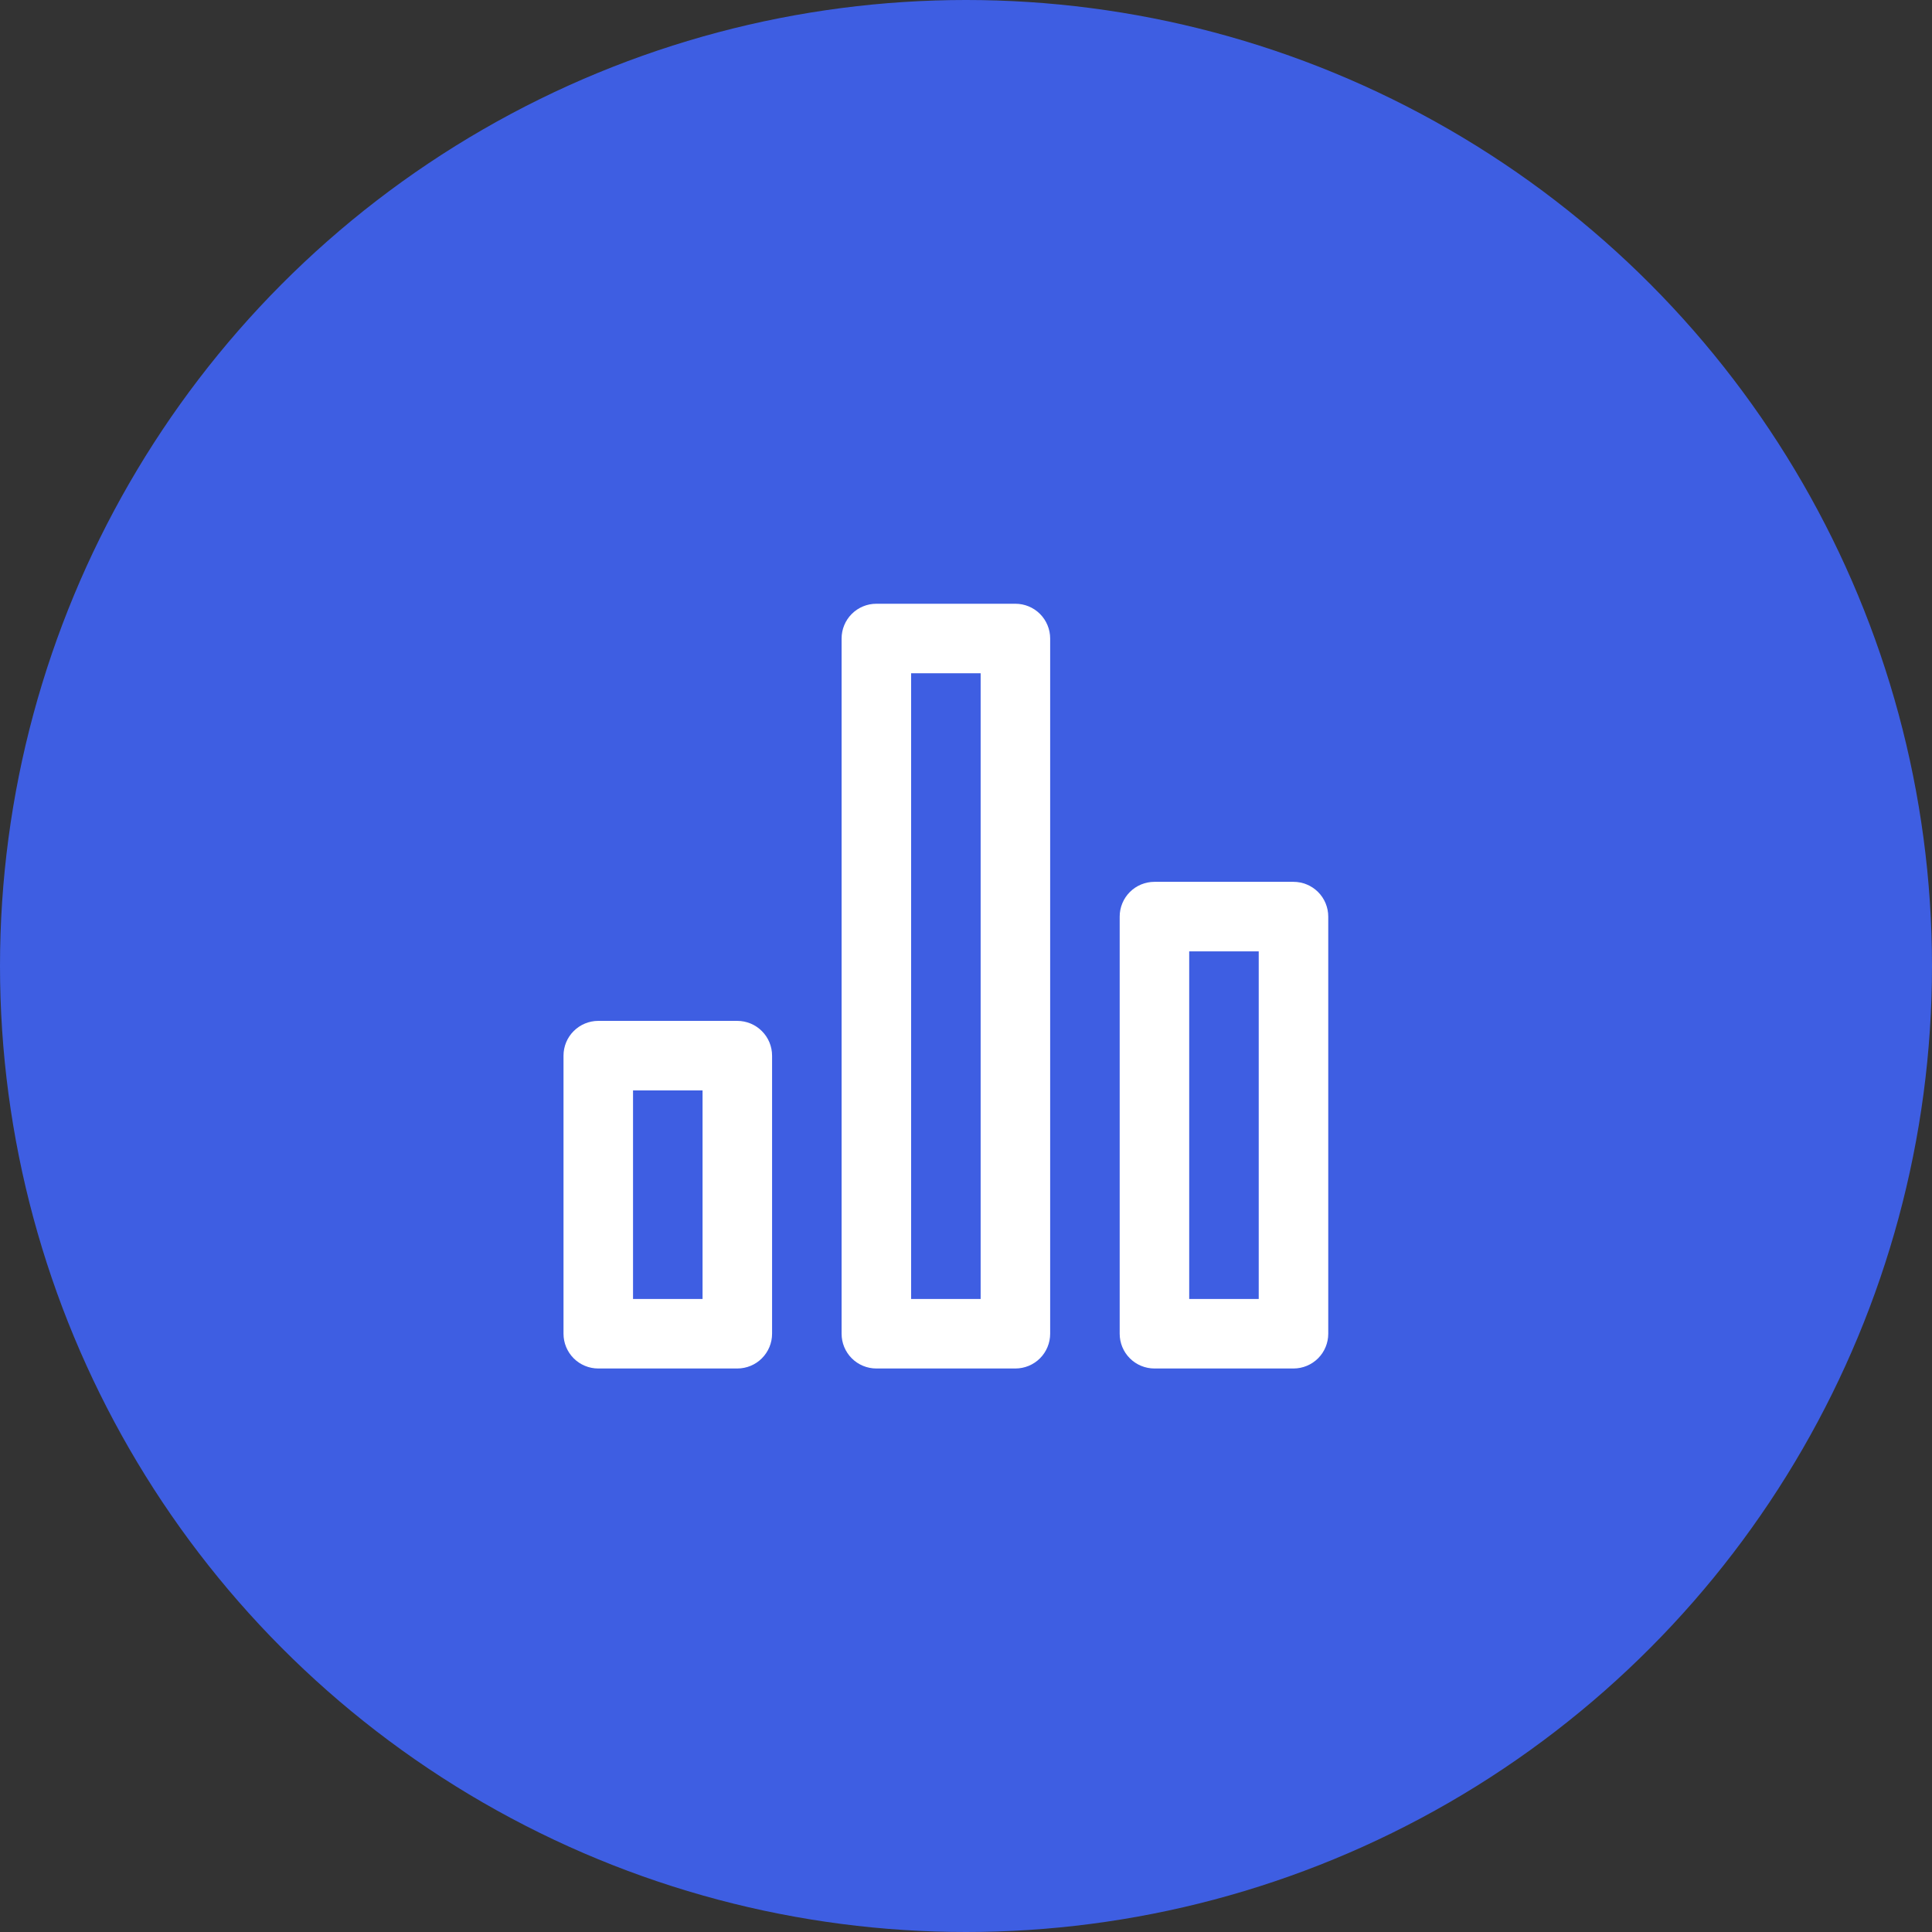<?xml version="1.0" encoding="UTF-8"?> <svg xmlns="http://www.w3.org/2000/svg" width="64" height="64" viewBox="0 0 64 64" fill="none"><rect x="0" y="0" width="64" height="64" fill="#333333" stroke="none"/><g clip-path="url(#clip0_10268_25645)"><circle cx="32" cy="32" r="32" fill="#3E5EE2"></circle><path d="M24.424 33.818H19.818C19.513 33.818 19.22 33.94 19.004 34.156C18.788 34.371 18.667 34.664 18.667 34.97V44.182C18.667 44.487 18.788 44.78 19.004 44.996C19.22 45.212 19.513 45.333 19.818 45.333H24.424C24.73 45.333 25.023 45.212 25.238 44.996C25.454 44.78 25.576 44.487 25.576 44.182V34.97C25.576 34.664 25.454 34.371 25.238 34.156C25.023 33.94 24.73 33.818 24.424 33.818ZM23.273 43.03H20.97V36.121H23.273V43.03ZM42.849 29.212H38.242C37.937 29.212 37.644 29.333 37.428 29.549C37.212 29.765 37.091 30.058 37.091 30.364V44.182C37.091 44.487 37.212 44.78 37.428 44.996C37.644 45.212 37.937 45.333 38.242 45.333H42.849C43.154 45.333 43.447 45.212 43.663 44.996C43.879 44.78 44 44.487 44 44.182V30.364C44 30.058 43.879 29.765 43.663 29.549C43.447 29.333 43.154 29.212 42.849 29.212ZM41.697 43.03H39.394V31.515H41.697V43.03ZM33.636 20H29.03C28.725 20 28.432 20.121 28.216 20.337C28 20.553 27.879 20.846 27.879 21.151V44.182C27.879 44.487 28 44.78 28.216 44.996C28.432 45.212 28.725 45.333 29.03 45.333H33.636C33.942 45.333 34.235 45.212 34.451 44.996C34.666 44.78 34.788 44.487 34.788 44.182V21.151C34.788 20.846 34.666 20.553 34.451 20.337C34.235 20.121 33.942 20 33.636 20ZM32.485 43.03H30.182V22.303H32.485V43.03Z" fill="white"></path></g><defs><clipPath id="clip0_10268_25645"><rect width="64" height="64" fill="white"></rect></clipPath></defs></svg> 